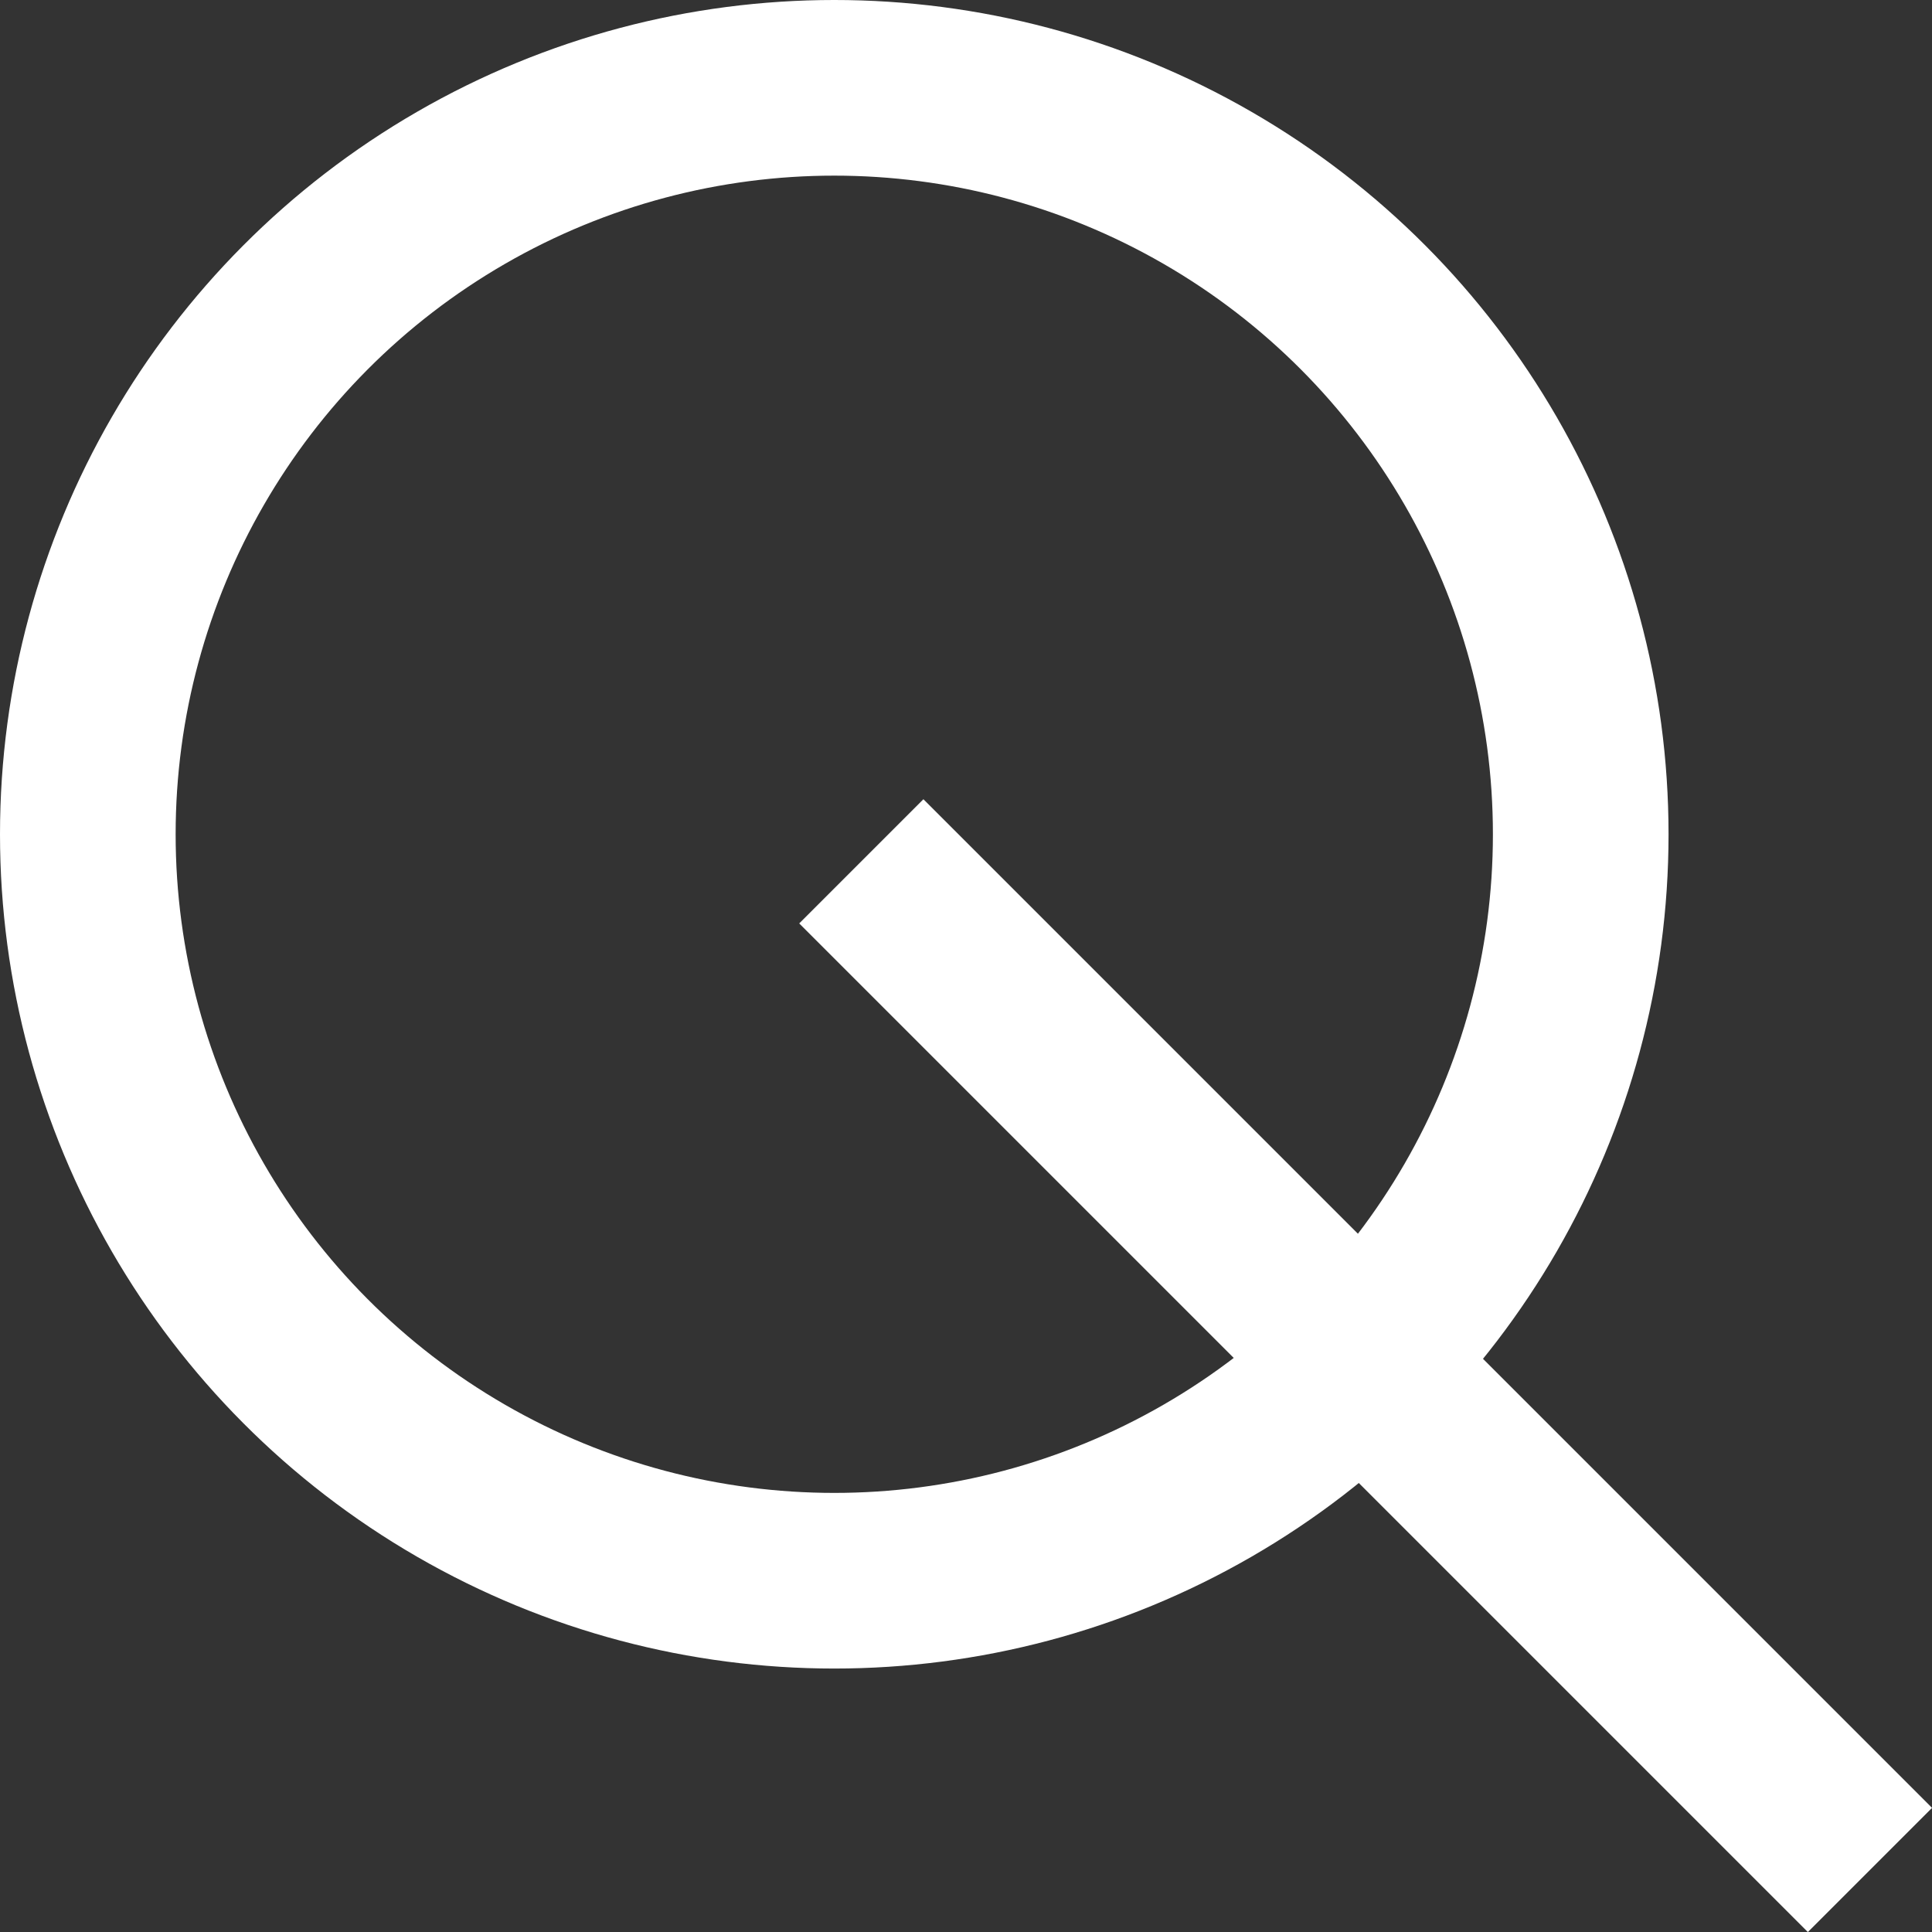 <svg id="ico_search" xmlns="http://www.w3.org/2000/svg" width="22" height="22" viewBox="0 0 22 22">
  <rect x="0" y="0" width="22" height="22" fill="#333333" stroke="none"/>
  <g id="타원_5" data-name="타원 5" transform="translate(0)" fill="none" stroke="#fff" stroke-width="2">
    <ellipse cx="9.5" cy="9.5" rx="9.5" ry="9.5" stroke="none"/>
    <ellipse cx="9.5" cy="9.5" rx="8.5" ry="8.5" fill="none"/>
  </g>
  <rect id="사각형_11" data-name="사각형 11" width="16.243" height="2" transform="translate(10.515 9.101) rotate(45)" fill="#fff"/>
</svg>
